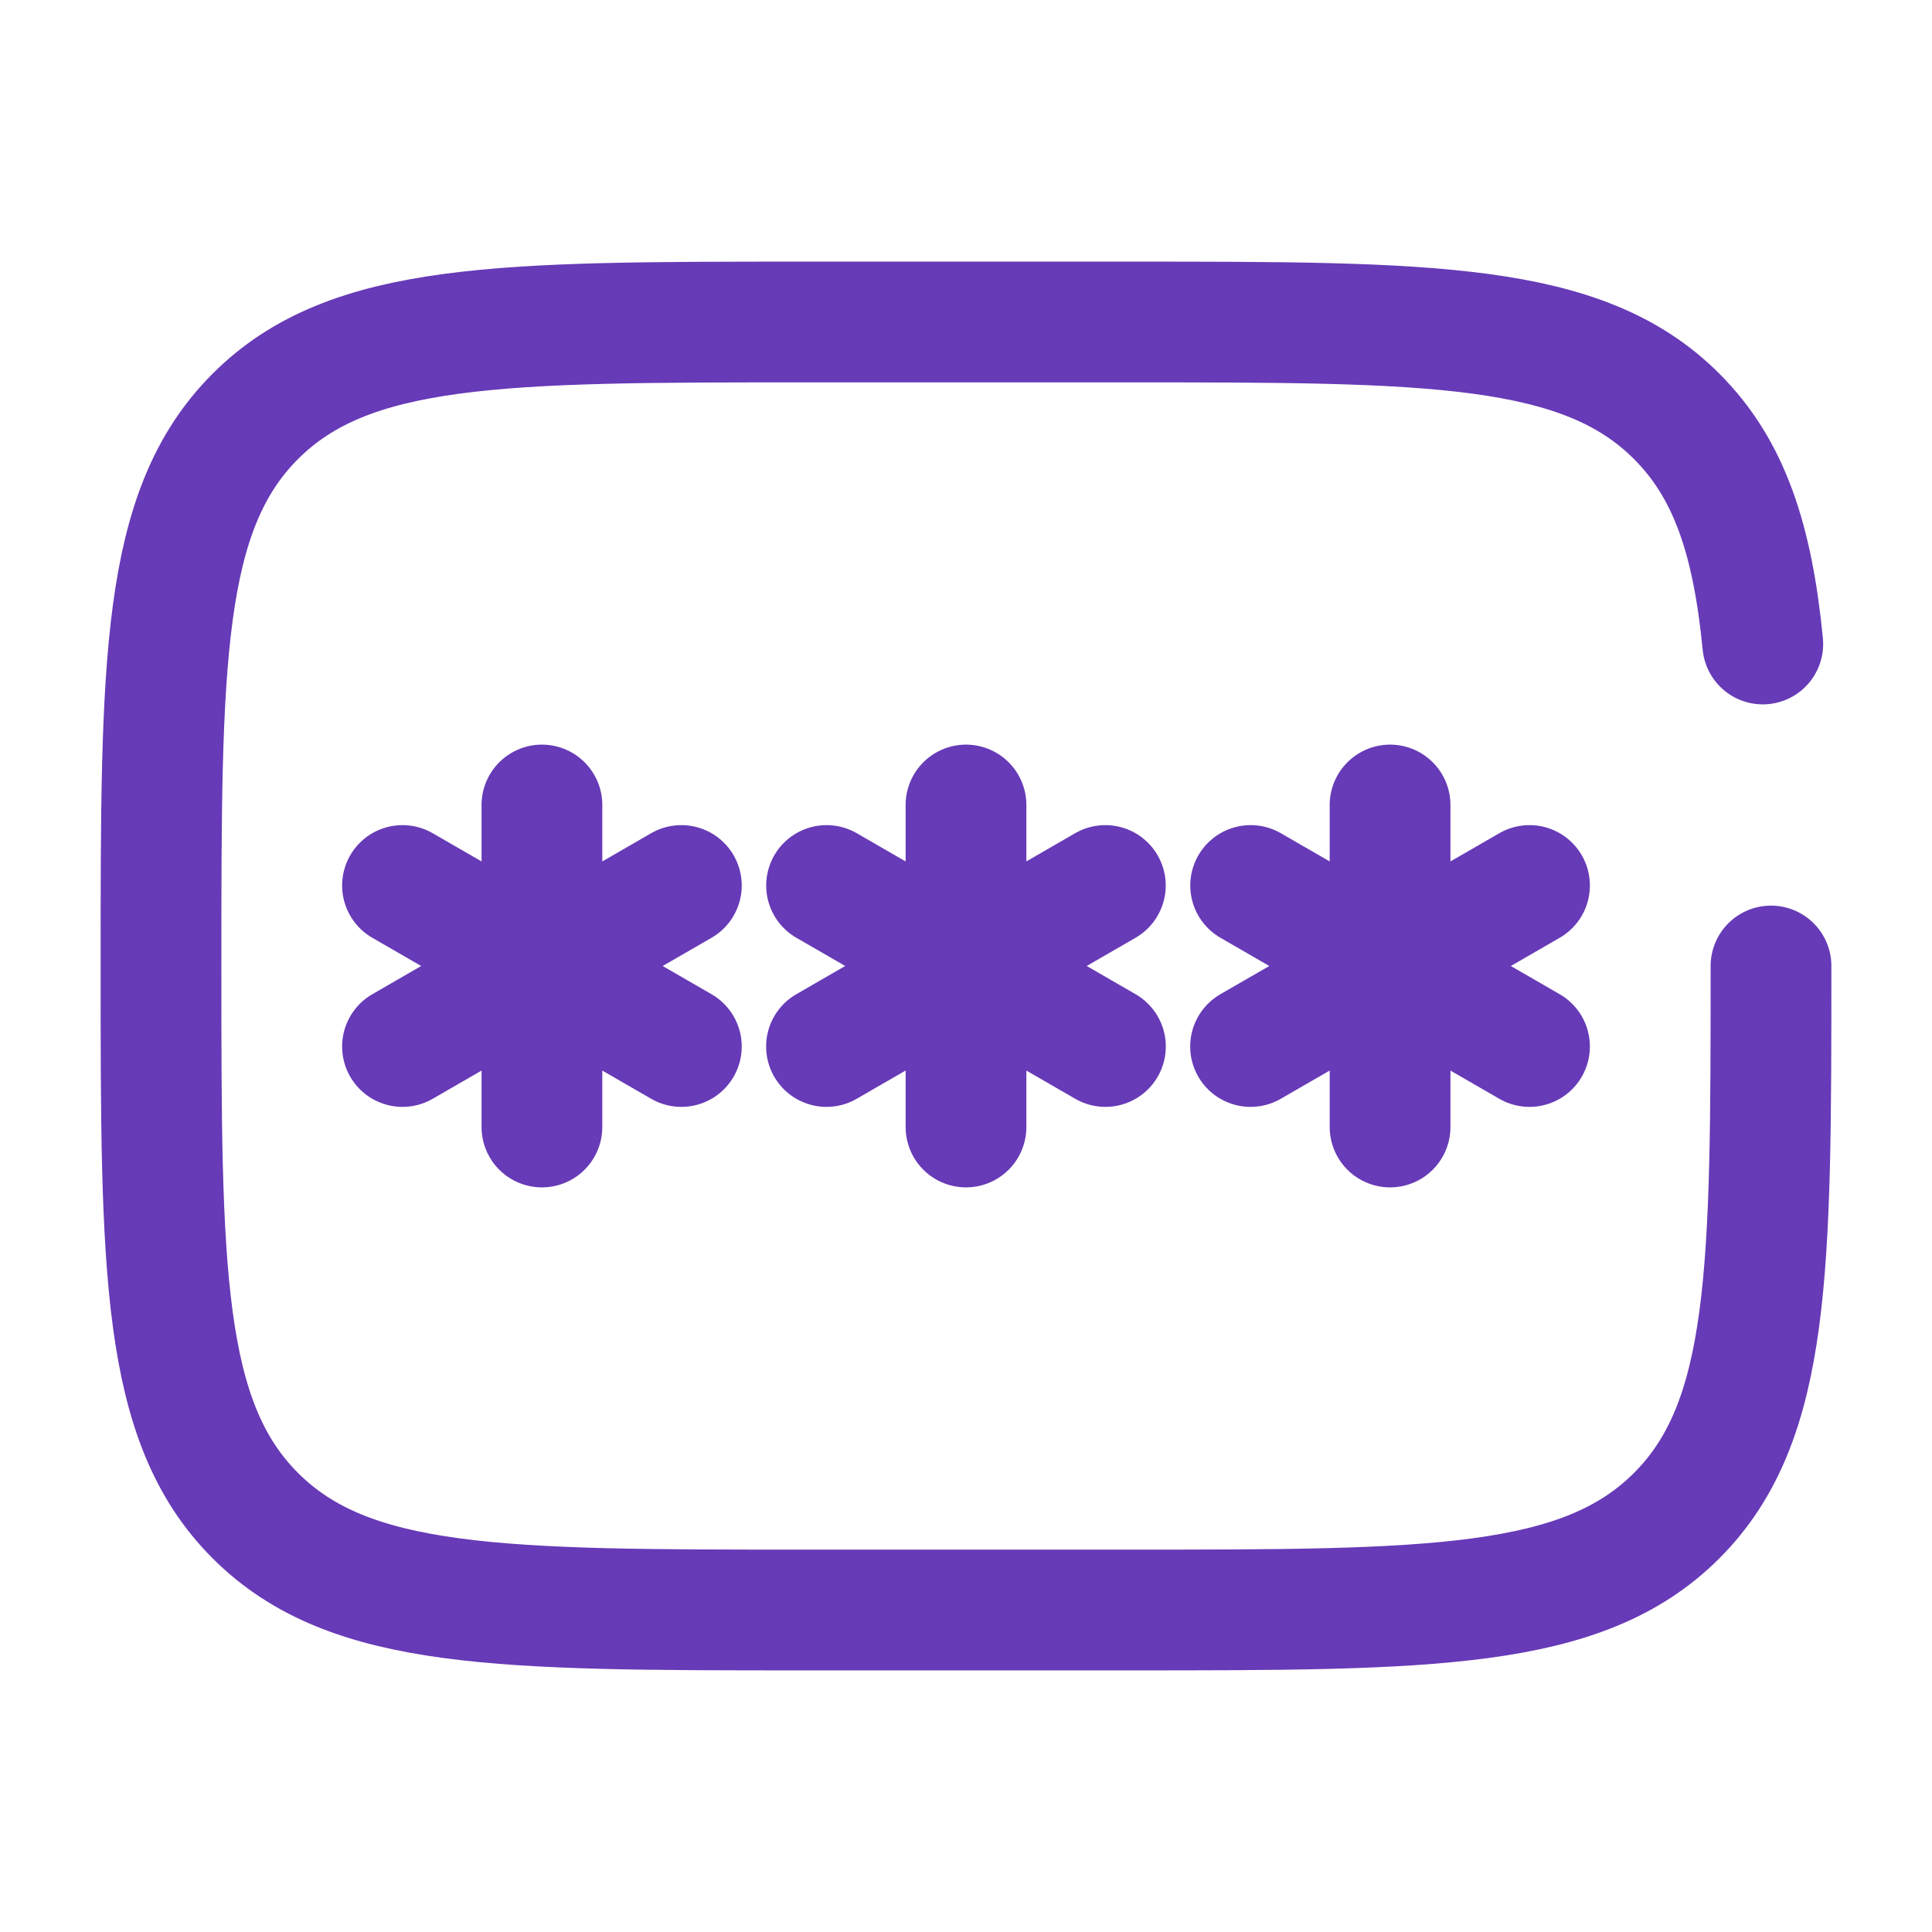 <svg viewBox="0 0 24 24" fill="none" xmlns="http://www.w3.org/2000/svg"><path d="M12 10V14M10.268 11L13.732 13M13.731 11L10.267 13" stroke="#673ab7" stroke-width="1.5" stroke-linecap="round"/><path d="M6.732 10V14M5 11L8.464 13M8.464 11L5 13" stroke="#673ab7" stroke-width="1.5" stroke-linecap="round"/><path d="M17.268 10V14M15.536 11L19 13M19 11L15.535 13" stroke="#673ab7" stroke-width="1.5" stroke-linecap="round"/><path d="M22 12C22 15.771 22 17.657 20.828 18.828C19.657 20 17.771 20 14 20H10C6.229 20 4.343 20 3.172 18.828C2 17.657 2 15.771 2 12C2 8.229 2 6.343 3.172 5.172C4.343 4 6.229 4 10 4H14C17.771 4 19.657 4 20.828 5.172C21.482 5.825 21.771 6.7 21.898 8" stroke="#673ab7" stroke-width="1.5" stroke-linecap="round"/></svg>